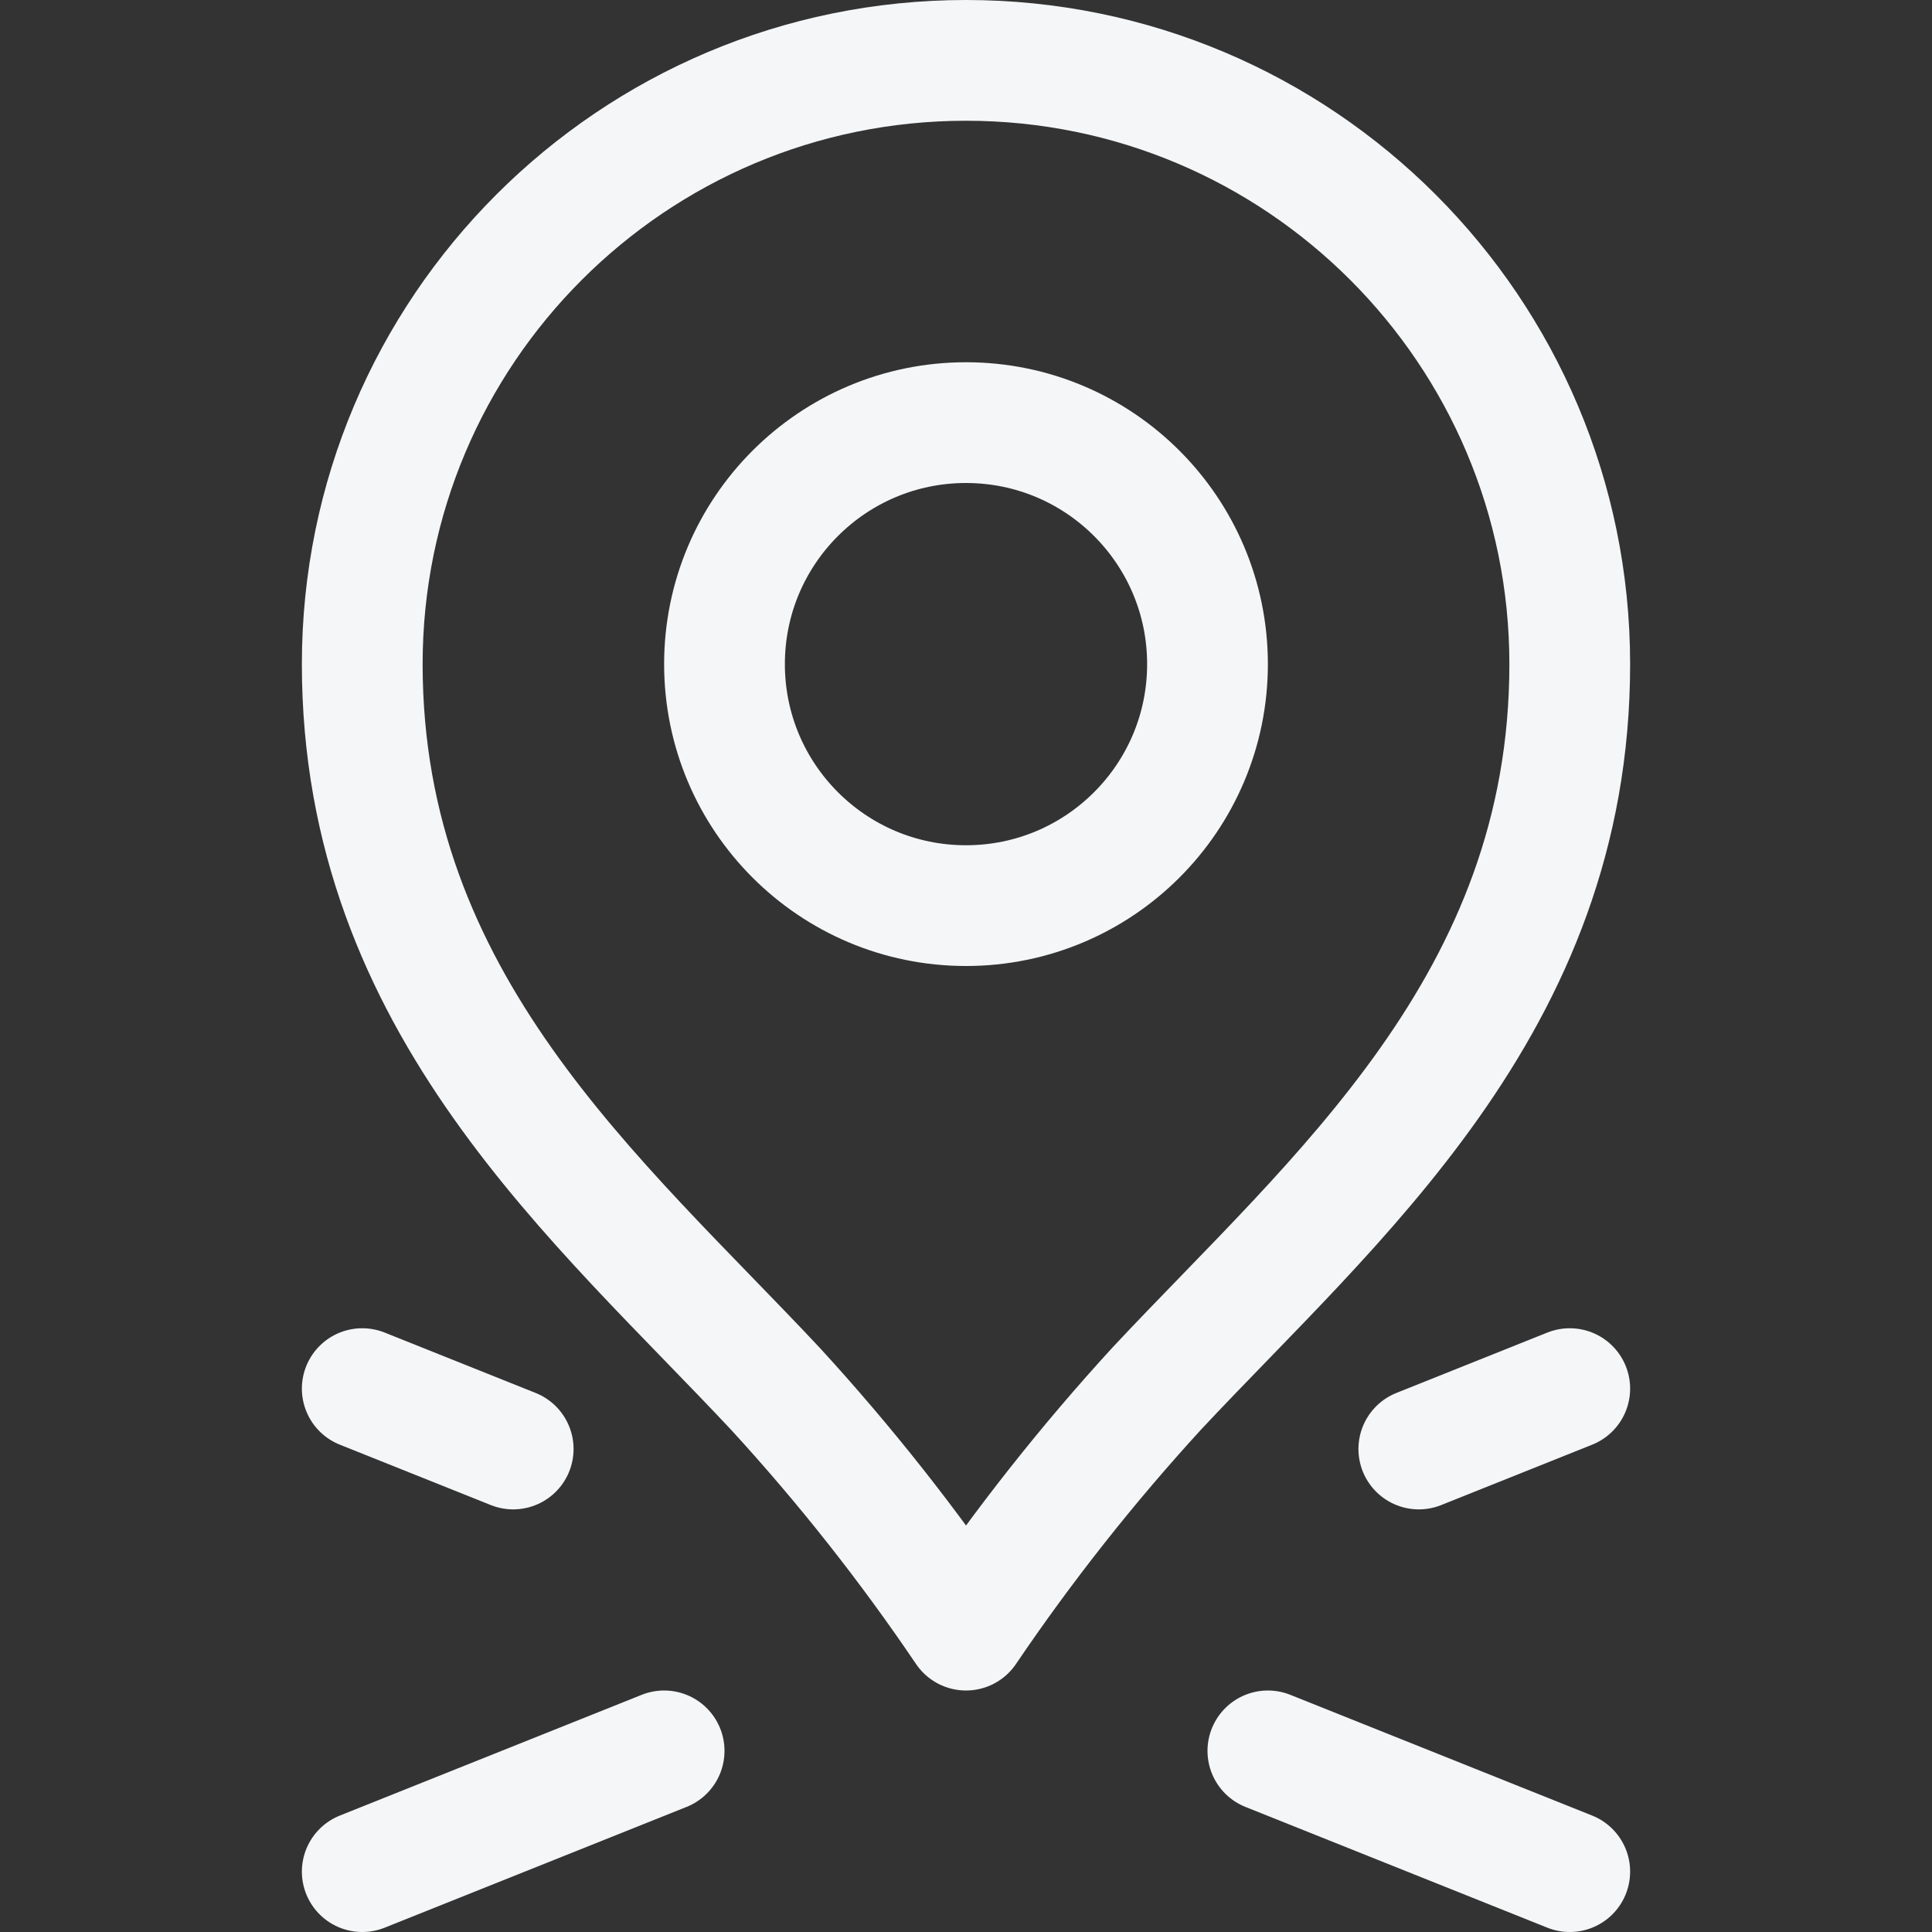 <svg width="24" height="24" viewBox="0 0 24 24" fill="none" xmlns="http://www.w3.org/2000/svg">
<rect x="0" y="0" width="24" height="24" fill="#333333" stroke="none"/>
<path fill-rule="evenodd" clip-rule="evenodd" d="M19.5 8.25C19.5 12.471 16.567 14.899 14.369 17.25C13.507 18.191 12.715 19.194 12 20.25C11.287 19.195 10.497 18.195 9.637 17.257C7.439 14.907 4.5 12.475 4.5 8.25C4.5 4.108 7.858 0.75 12 0.75C16.142 0.75 19.5 4.108 19.5 8.25Z" stroke="#F4F6F7" stroke-width="1.5" stroke-linecap="round" stroke-linejoin="round"/>
<path d="M15.75 21.75L19.5 23.25" stroke="#F4F6F7" stroke-width="1.5" stroke-linecap="round" stroke-linejoin="round"/>
<path d="M4.5 17.25L6.375 18" stroke="#F4F6F7" stroke-width="1.5" stroke-linecap="round" stroke-linejoin="round"/>
<path d="M8.25 21.75L4.5 23.25" stroke="#F4F6F7" stroke-width="1.5" stroke-linecap="round" stroke-linejoin="round"/>
<path d="M19.5 17.25L17.625 18" stroke="#F4F6F7" stroke-width="1.5" stroke-linecap="round" stroke-linejoin="round"/>
<path fill-rule="evenodd" clip-rule="evenodd" d="M12 11.25C13.657 11.25 15 9.907 15 8.25C15 6.593 13.657 5.25 12 5.25C10.343 5.25 9 6.593 9 8.25C9 9.907 10.343 11.25 12 11.25Z" stroke="#F4F6F7" stroke-width="1.5" stroke-linecap="round" stroke-linejoin="round"/>
</svg>
